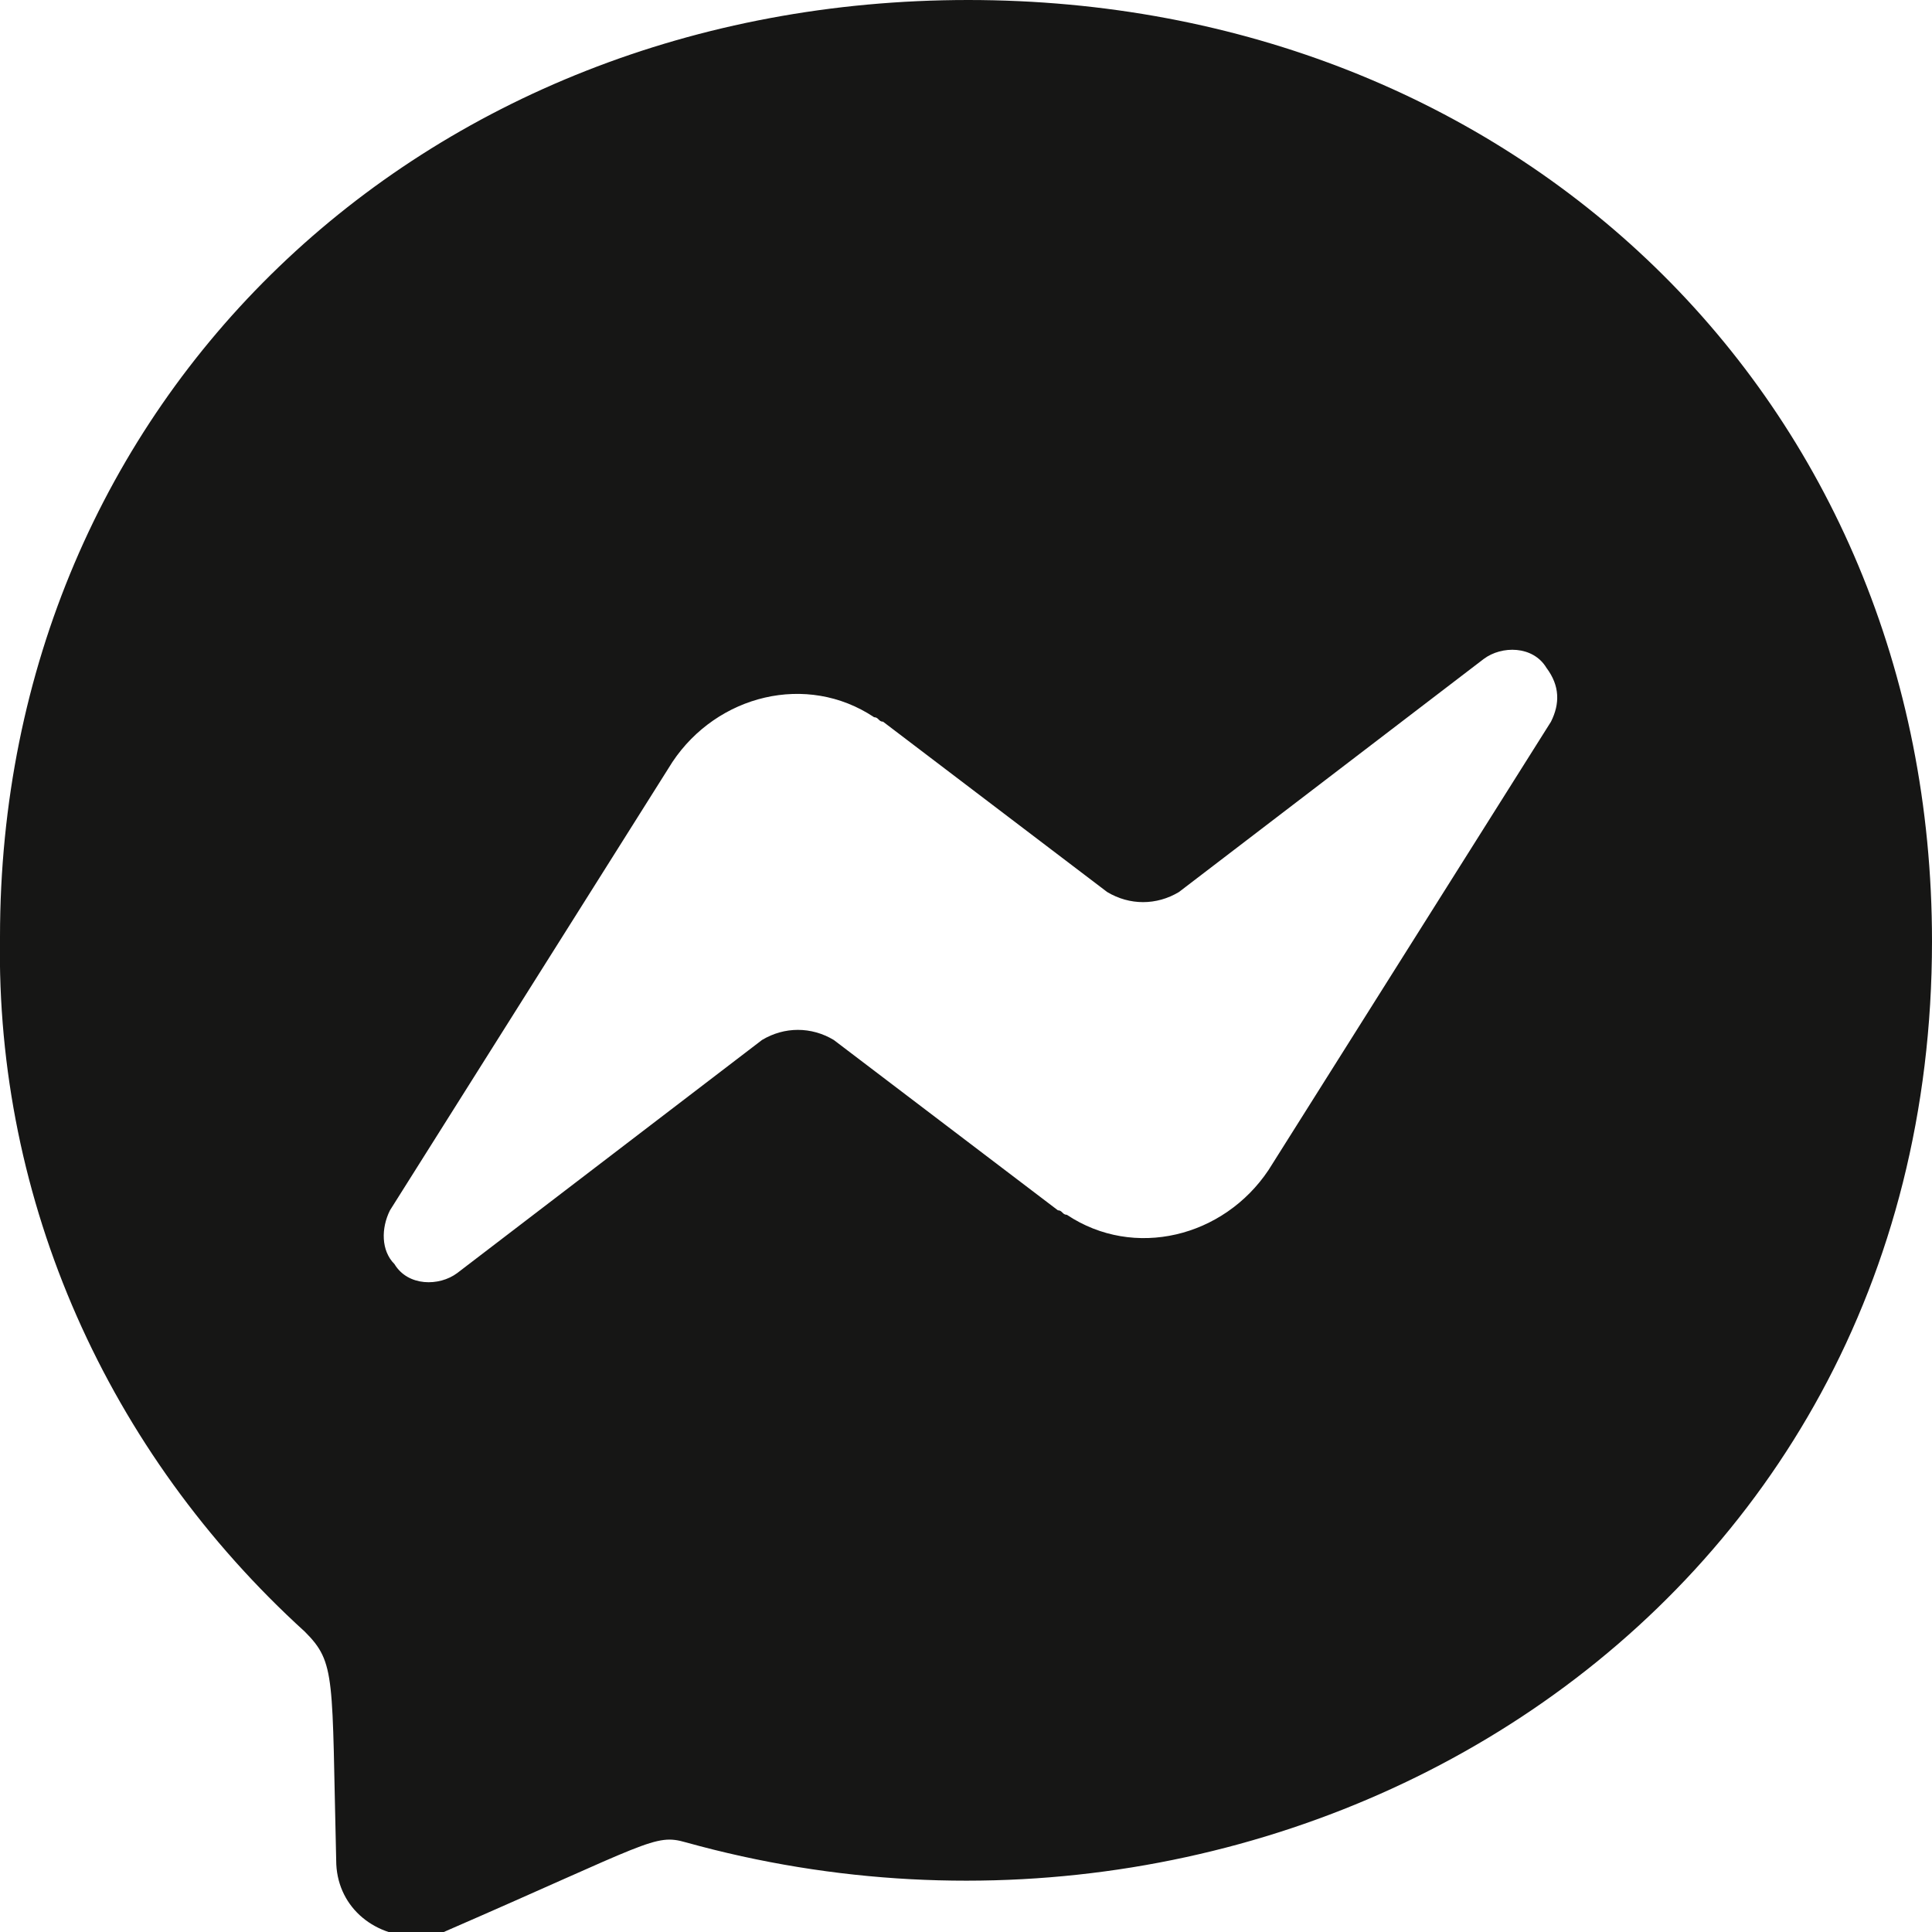 <?xml version="1.0" encoding="utf-8"?>
<!-- Generator: Adobe Illustrator 25.2.0, SVG Export Plug-In . SVG Version: 6.00 Build 0)  -->
<svg version="1.1" id="Livello_1" xmlns="http://www.w3.org/2000/svg" xmlns:xlink="http://www.w3.org/1999/xlink" x="0px" y="0px"
	 viewBox="0 0 43.1 43.1" style="enable-background:new 0 0 43.1 43.1;" xml:space="preserve">
<style type="text/css">
	.st0{fill:#161615;}
</style>
<path id="Icon_awesome-facebook-messenger" class="st0" d="M21.6,0C9.4,0,0,8.9,0,20.9c-0.1,5.9,2.4,11.5,6.8,15.5
	c0.7,0.7,0.6,1,0.7,5.1c0,1,0.8,1.7,1.8,1.7c0.2,0,0.4-0.1,0.6-0.1c4.6-2,4.7-2.2,5.4-2c13.3,3.7,27.8-4.9,27.8-20.1
	C43.1,8.9,33.8,0,21.6,0z M34.6,16.1l-6.3,10c-1,1.5-3,2-4.5,1c-0.1,0-0.1-0.1-0.2-0.1l-5-3.8c-0.5-0.3-1.1-0.3-1.6,0l-6.8,5.2
	c-0.4,0.3-1.1,0.3-1.4-0.2c-0.3-0.3-0.3-0.8-0.1-1.2L15,17c1-1.5,3-2,4.5-1c0.1,0,0.1,0.1,0.2,0.1l5,3.8c0.5,0.3,1.1,0.3,1.6,0
	l6.8-5.2c0.4-0.3,1.1-0.3,1.4,0.2C34.8,15.3,34.8,15.7,34.6,16.1L34.6,16.1z"/>
</svg>
